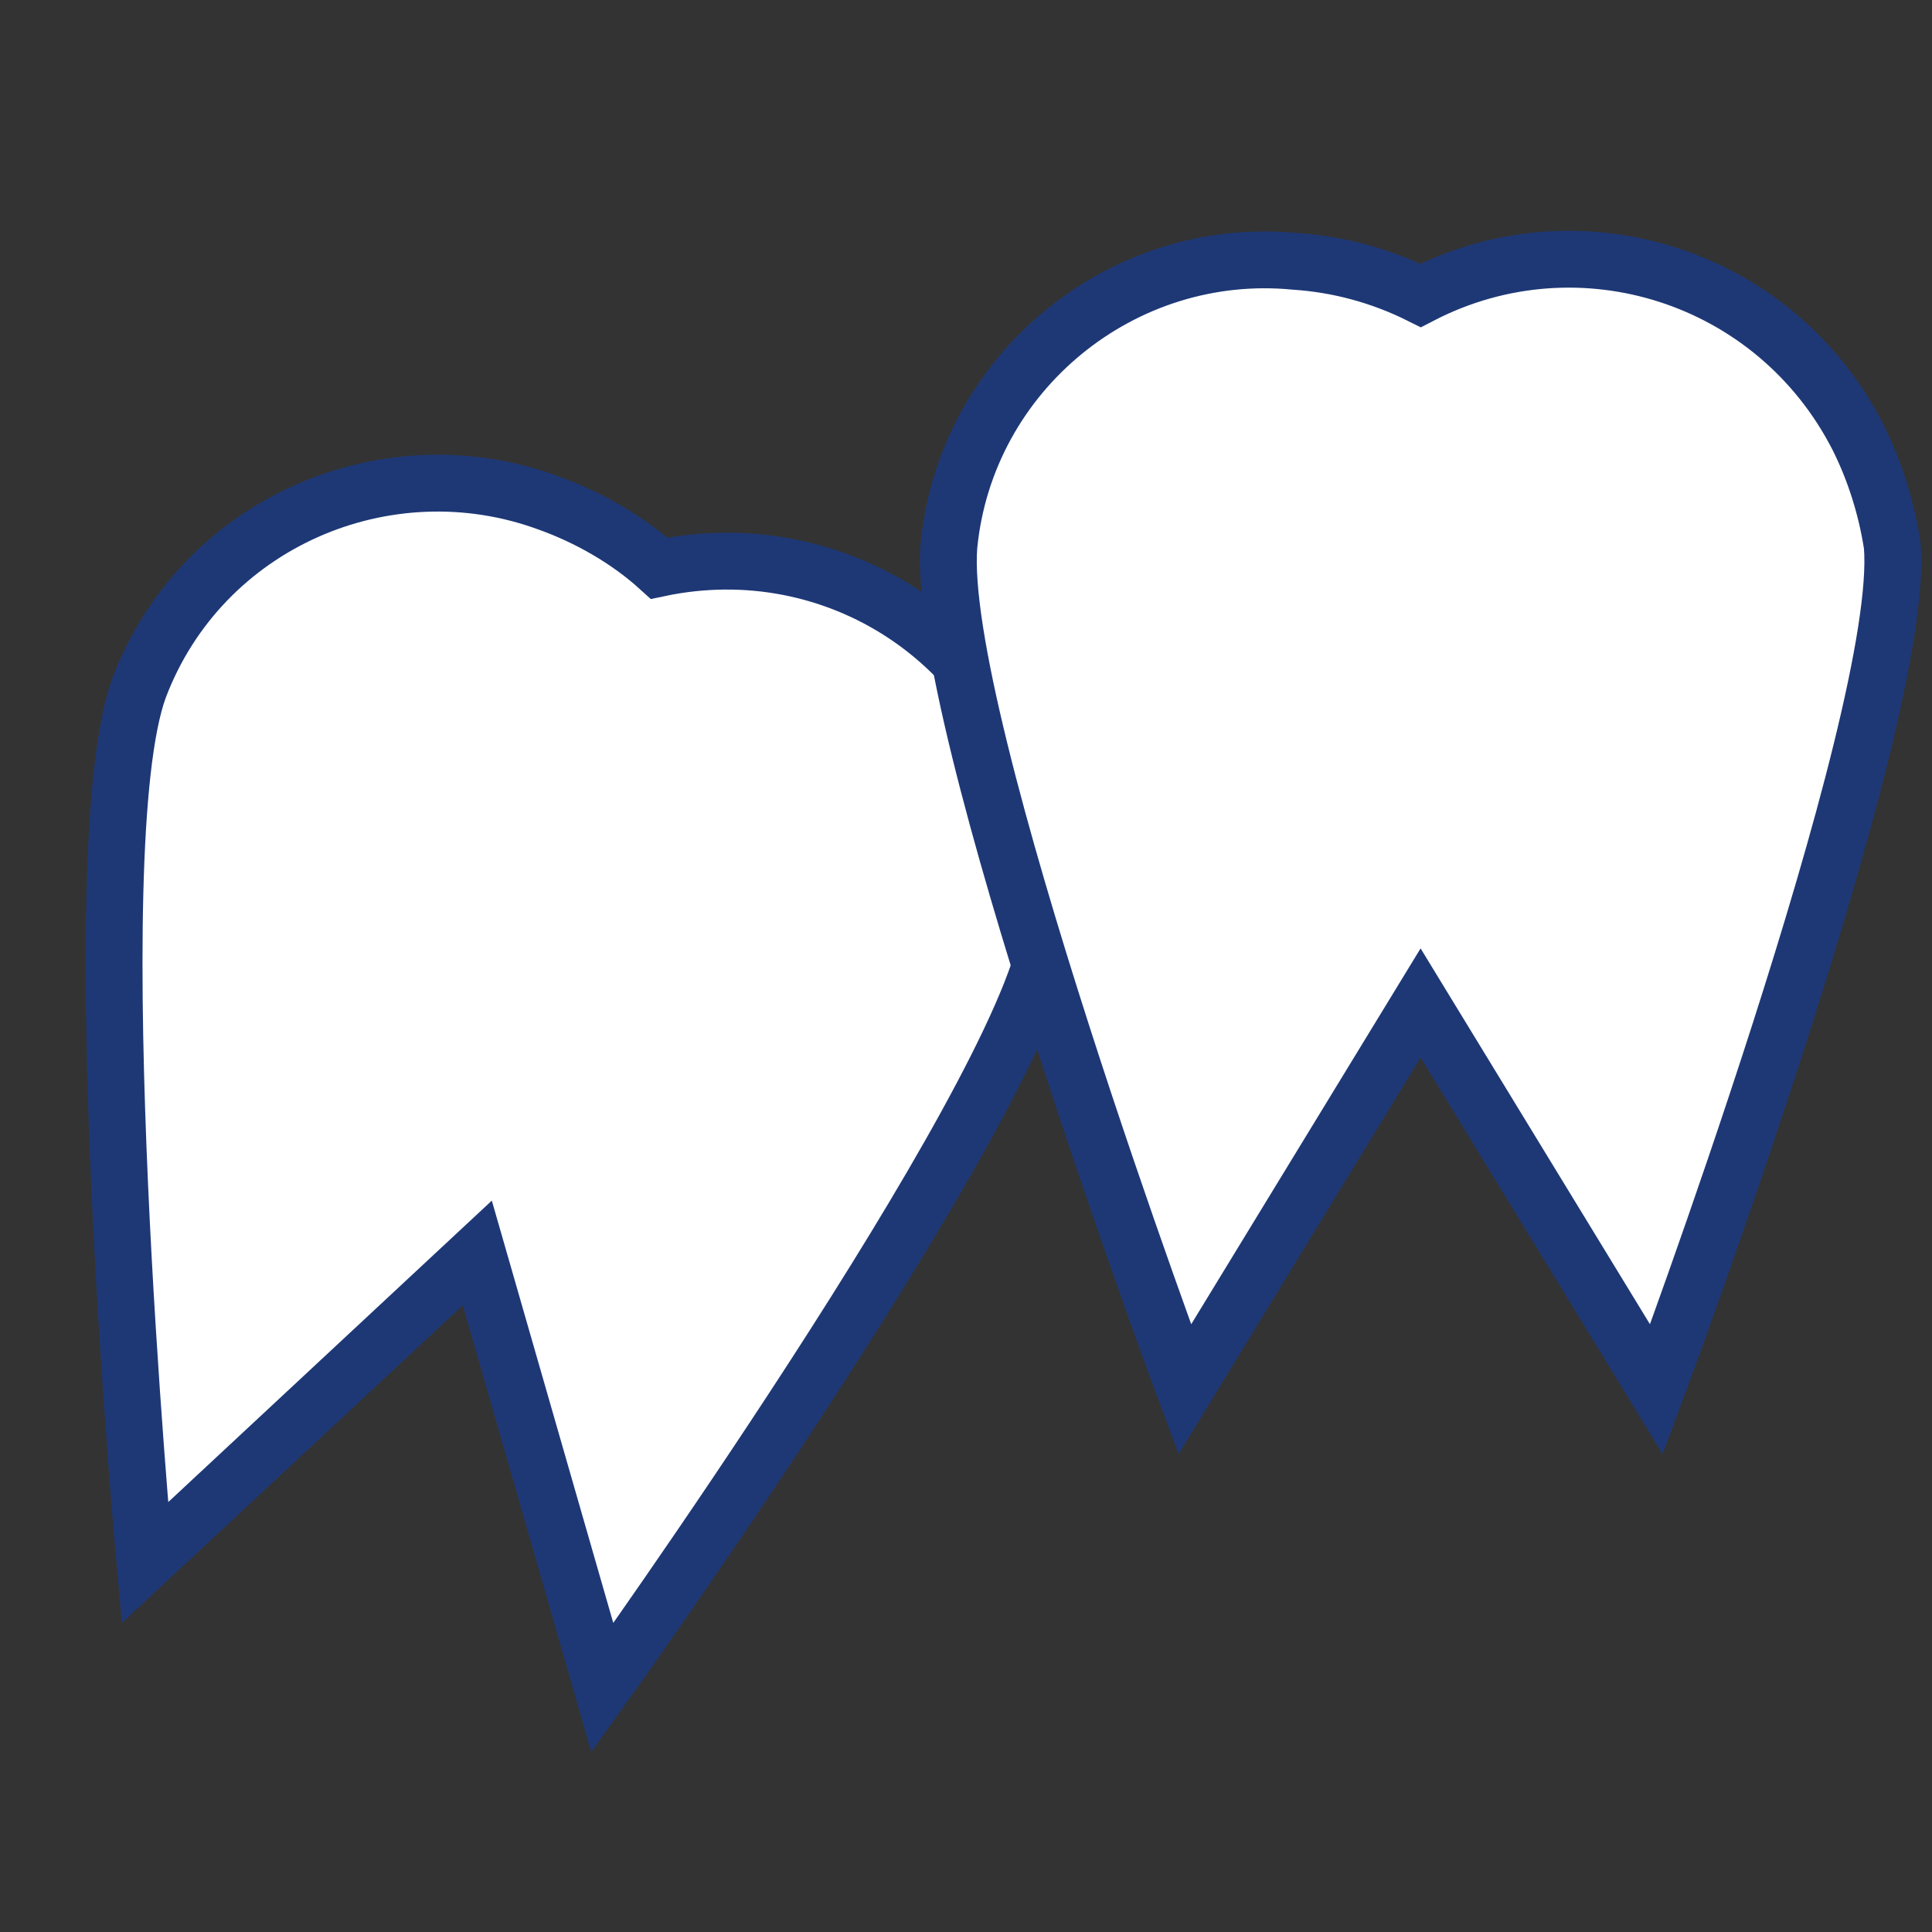 <?xml version="1.0" encoding="utf-8"?>
<!-- Generator: Adobe Illustrator 26.3.1, SVG Export Plug-In . SVG Version: 6.00 Build 0)  -->
<svg version="1.1" id="Livello_1" xmlns="http://www.w3.org/2000/svg" xmlns:xlink="http://www.w3.org/1999/xlink" x="0px" y="0px"
	 viewBox="0 0 68 68" style="enable-background:new 0 0 68 68;" xml:space="preserve">
<rect x="0" y="0" width="68" height="68" fill="#333333" stroke="none"/>
<style type="text/css">
	.st0{fill:#FFFFFF;}
	.st1{fill:none;stroke:#1E3876;stroke-width:2;stroke-miterlimit:10;}
	.st2{fill:#E72374;}
</style>
<path class="st0" d="M21.2,59.4l-4.4-15.3L5.1,55c0,0-2.3-25.1-0.2-30.8c2.2-5.8,8.7-8.6,14.4-6.5c1.4,0.5,2.8,1.3,3.9,2.3
	c6.2-1.3,12.2,2.6,13.5,8.9c0.3,1.3,0.3,2.7,0.2,4C35.9,38.9,21.2,59.4,21.2,59.4z"/>
<path class="st1" d="M21.2,59.4l-4.4-15.3L5.1,55c0,0-2.3-25.1-0.2-30.8c2.2-5.8,8.7-8.6,14.4-6.5c1.4,0.5,2.8,1.3,3.9,2.3
	c6.2-1.3,12.2,2.6,13.5,8.9c0.3,1.3,0.3,2.7,0.2,4C35.9,38.9,21.2,59.4,21.2,59.4z"/>
<path class="st0" d="M58.3,48.9L50,35.3l-8.3,13.6c0,0-8.8-23.6-8.3-29.7c0.6-6.1,6.1-10.6,12.2-10c1.5,0.1,3,0.5,4.4,1.2
	c5.6-2.9,12.5-0.7,15.4,5c0.6,1.2,1,2.5,1.2,3.8C67.1,25.3,58.3,48.9,58.3,48.9z"/>
<path class="st1" d="M58.3,48.9L50,35.3l-8.3,13.6c0,0-8.8-23.6-8.3-29.7c0.6-6.1,6.1-10.6,12.2-10c1.5,0.1,3,0.5,4.4,1.2
	c5.6-2.9,12.5-0.7,15.4,5c0.6,1.2,1,2.5,1.2,3.8C67.1,25.3,58.3,48.9,58.3,48.9z"/>
<path class="st2" d="M-22.8,40.2"/>
</svg>
